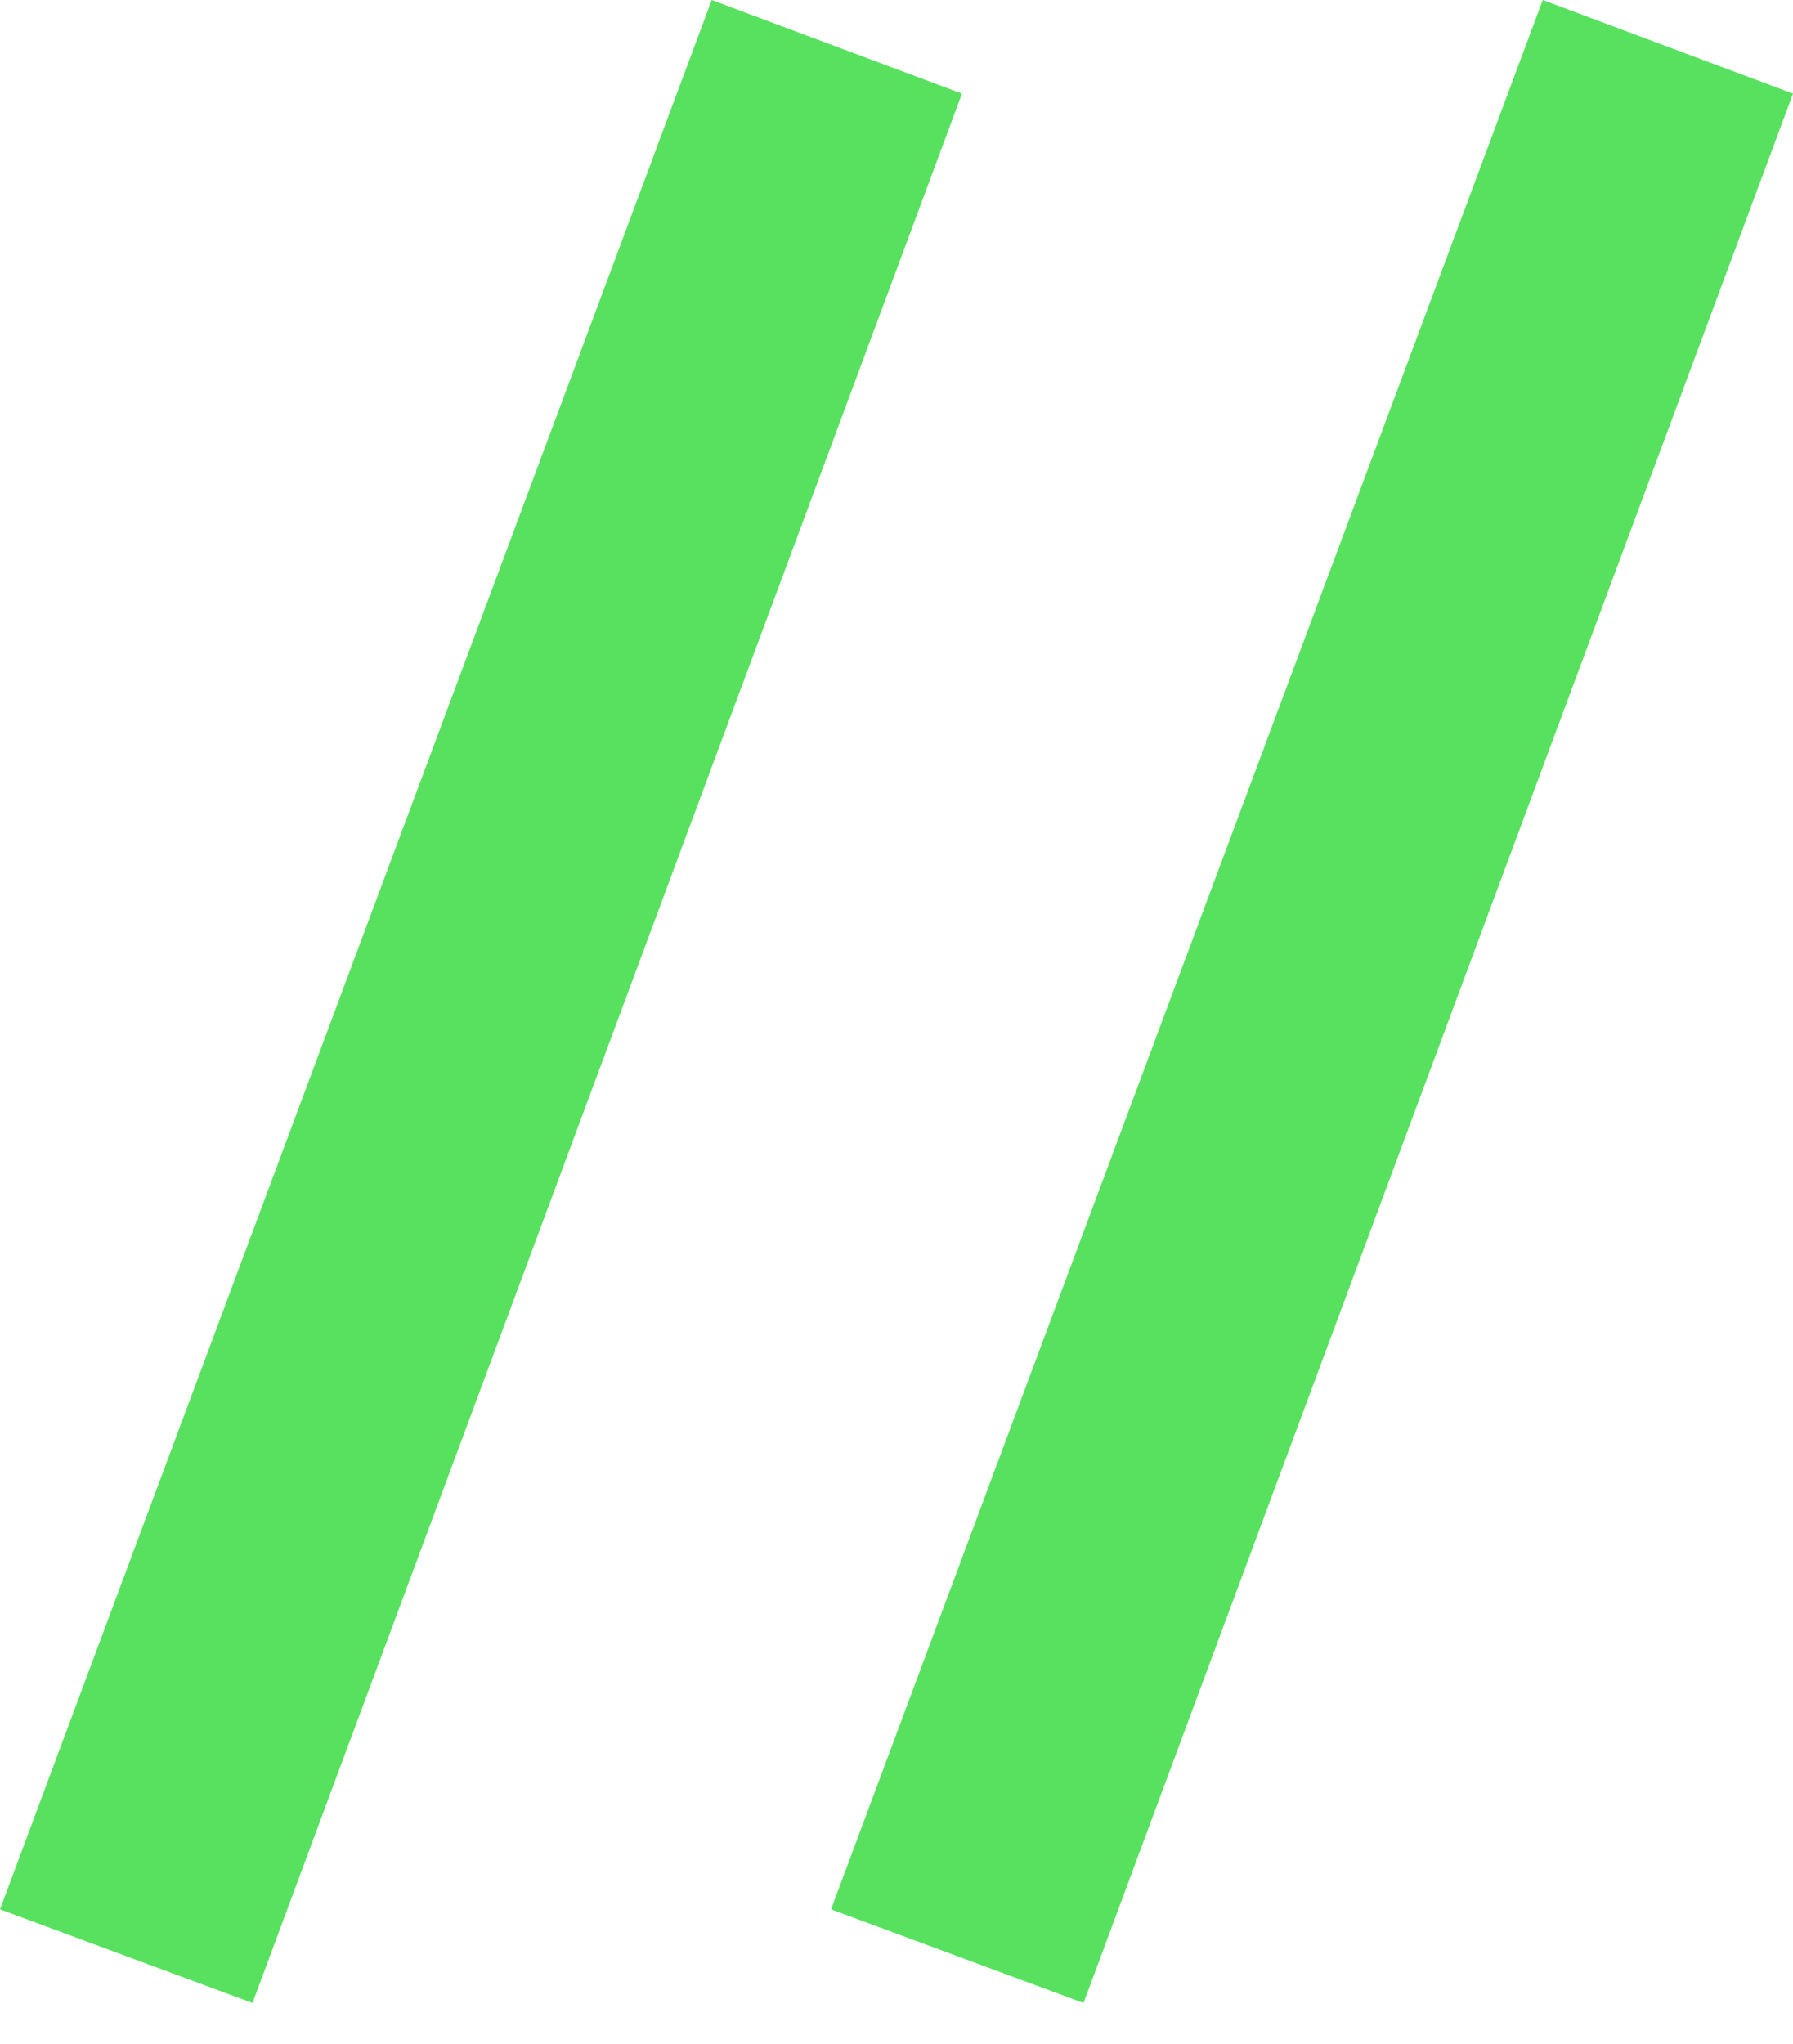 <?xml version="1.0" encoding="UTF-8"?> <svg xmlns="http://www.w3.org/2000/svg" width="43" height="49" viewBox="0 0 43 49" fill="none"><path d="M36.998 0L43 2.244L25.985 48.019L19.93 45.775L36.998 0Z" fill="#57E15E"></path><path d="M17.068 0L23.07 2.244L6.055 48.019L0 45.775L17.068 0Z" fill="#57E15E"></path></svg> 